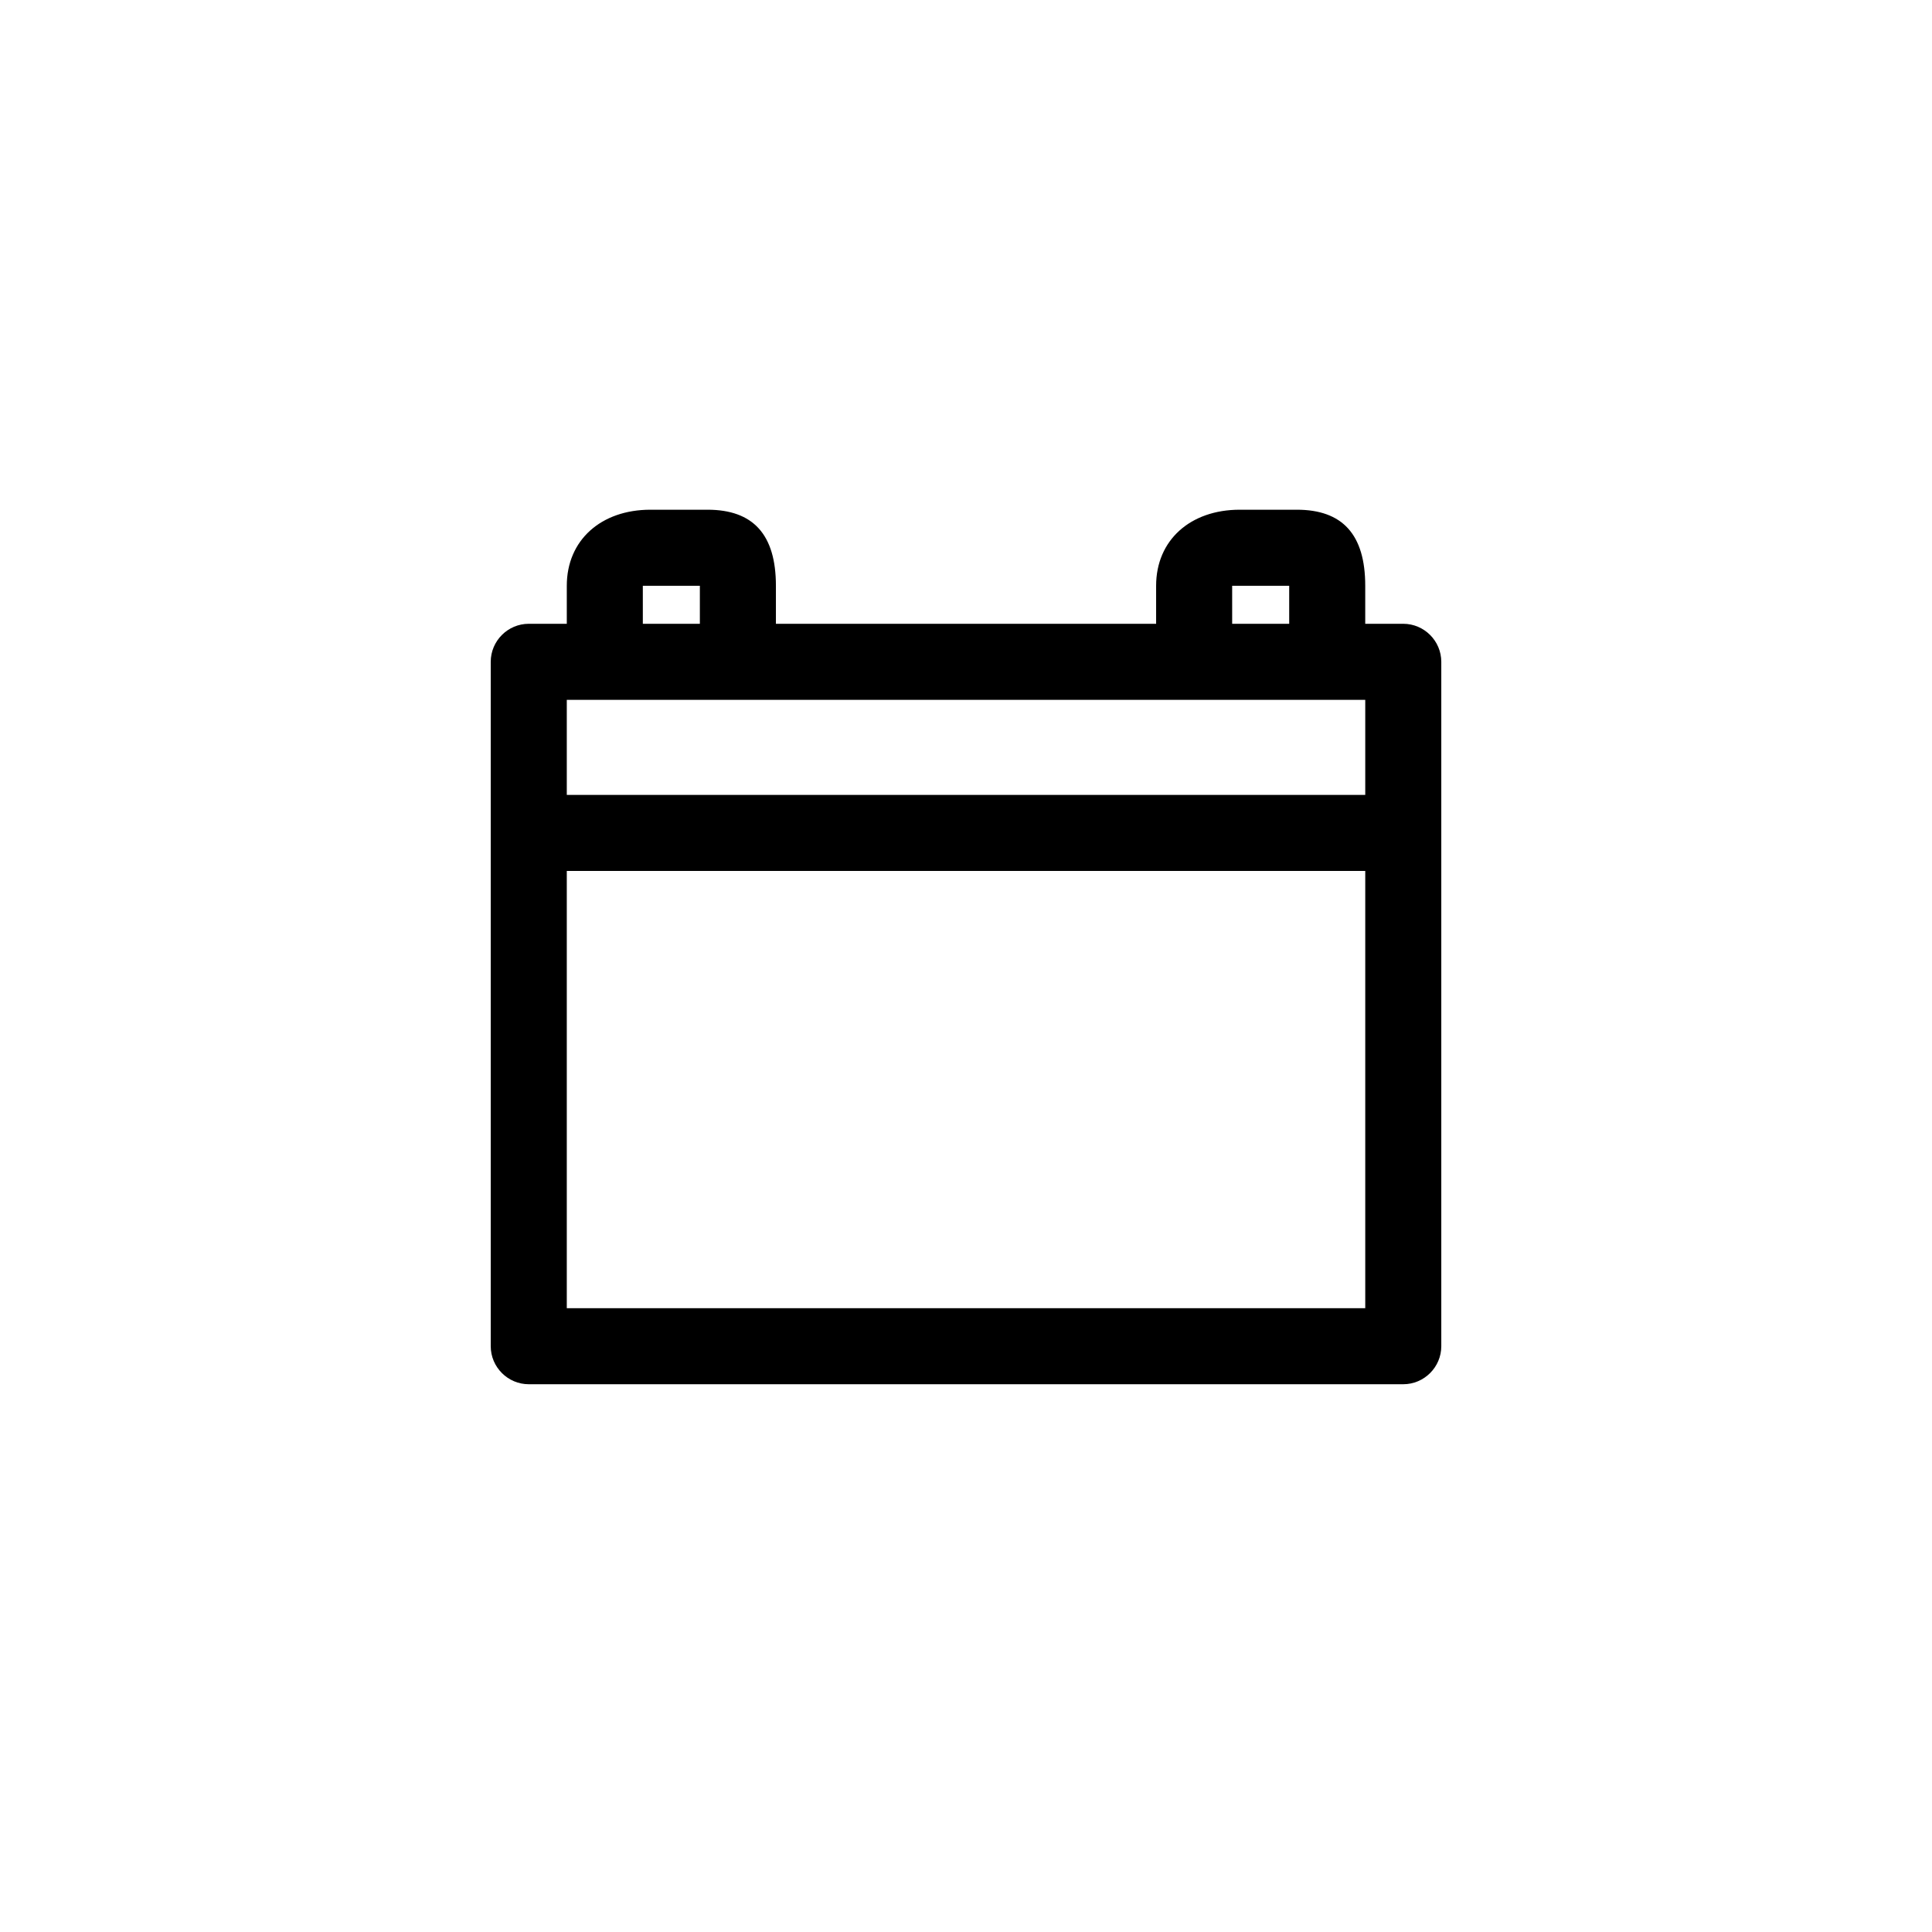 <?xml version="1.0" encoding="UTF-8"?>
<!-- Uploaded to: SVG Repo, www.svgrepo.com, Generator: SVG Repo Mixer Tools -->
<svg fill="#000000" width="800px" height="800px" version="1.1" viewBox="144 144 512 512" xmlns="http://www.w3.org/2000/svg">
 <path d="m515.88 309.31h-10.078v-10.078c0-13.602-6.047-20.152-18.137-20.152h-15.113c-13.098 0-22.168 8.062-22.168 20.152v10.078h-100.76v-10.078c0-13.602-6.047-20.152-18.137-20.152h-15.113c-13.098 0-22.168 8.062-22.168 20.152v10.078h-10.078c-5.543 0-10.078 4.535-10.078 10.078v181.37c0 5.543 4.535 10.078 10.078 10.078h231.75c5.543 0 10.078-4.535 10.078-10.078v-181.37c-0.004-5.543-4.535-10.078-10.078-10.078zm-45.344-10.074h2.016 13.098v10.078h-15.113zm-156.18 0h2.016 13.098v10.078h-15.113zm191.45 30.227v25.191h-211.6v-25.191zm-211.6 161.22v-115.88h211.6v115.88z"/>
</svg>